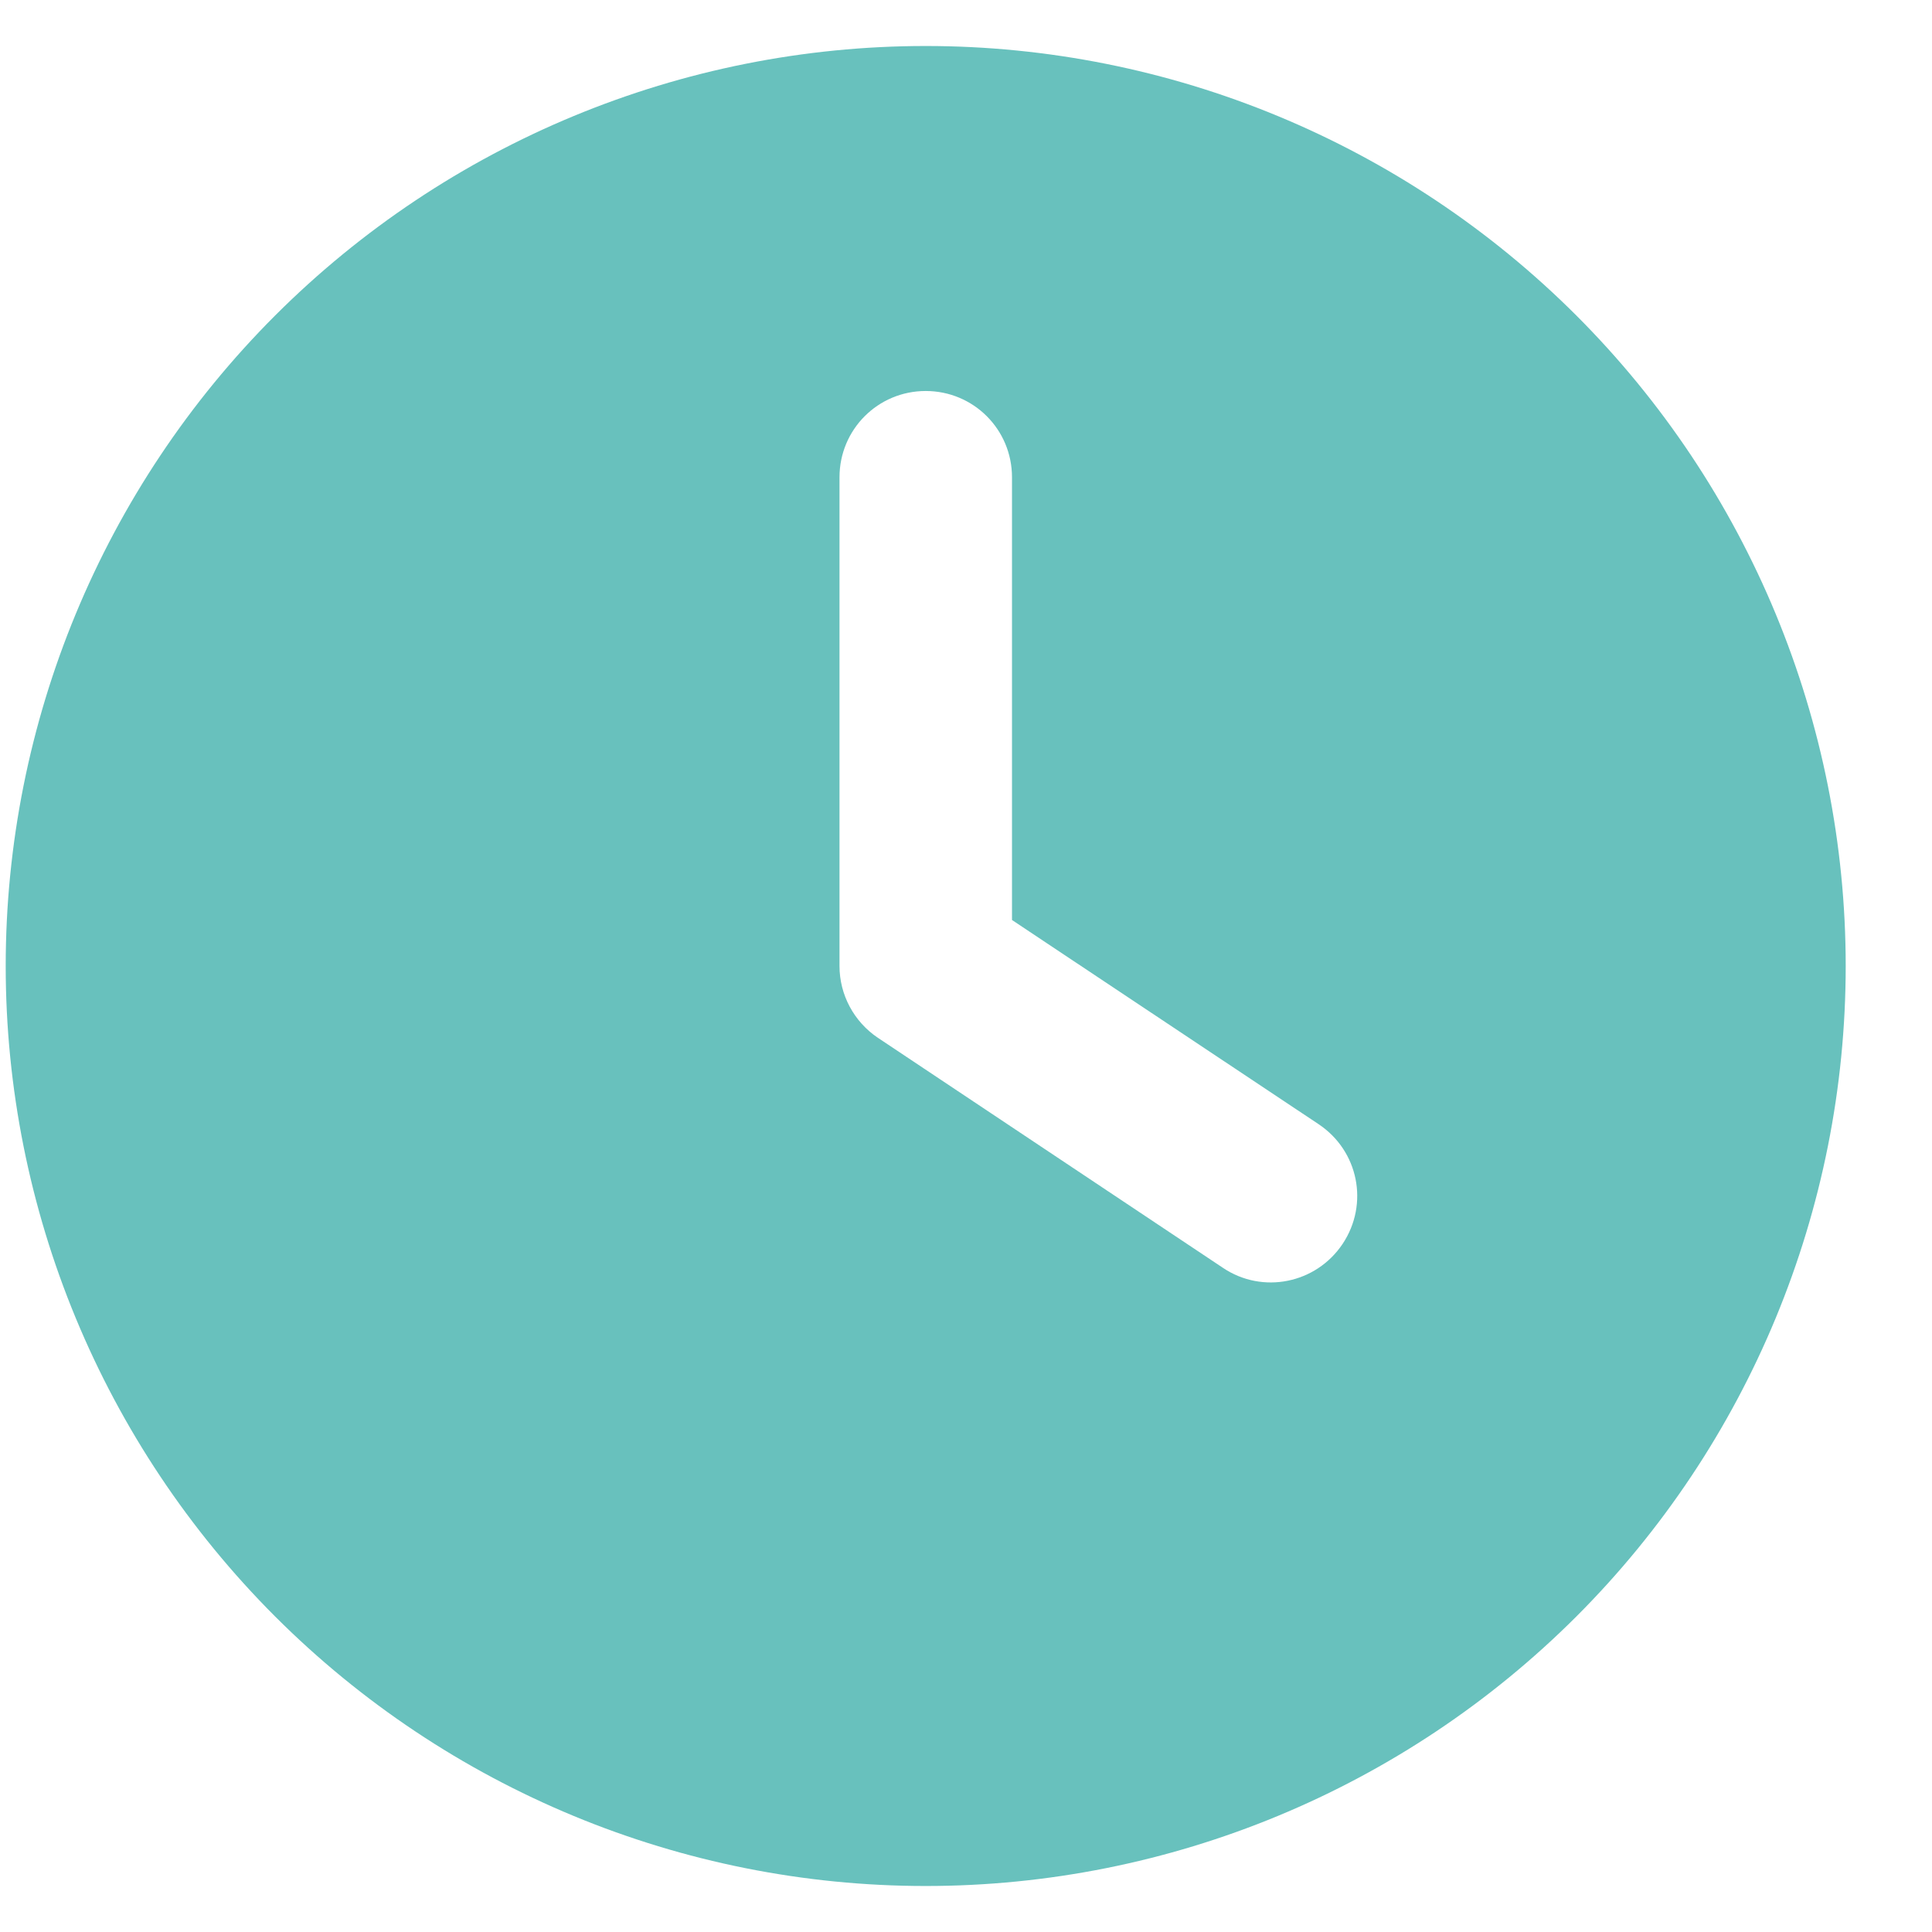 <svg width="21" height="21" viewBox="0 0 21 21" fill="none" xmlns="http://www.w3.org/2000/svg">
<g clip-path="url(#clip0_619_182)">
<g clip-path="url(#clip1_619_182)">
<path d="M10.062 0.5C12.715 0.5 15.258 1.554 17.134 3.429C19.009 5.304 20.062 7.848 20.062 10.5C20.062 13.152 19.009 15.696 17.134 17.571C15.258 19.446 12.715 20.5 10.062 20.5C7.41 20.5 4.867 19.446 2.991 17.571C1.116 15.696 0.062 13.152 0.062 10.5C0.062 7.848 1.116 5.304 2.991 3.429C4.867 1.554 7.41 0.5 10.062 0.5ZM9.125 5.188V10.5C9.125 10.812 9.281 11.105 9.543 11.281L13.293 13.781C13.723 14.07 14.305 13.953 14.594 13.52C14.883 13.086 14.766 12.508 14.332 12.219L11 10V5.188C11 4.668 10.582 4.25 10.062 4.25C9.543 4.25 9.125 4.668 9.125 5.188Z" fill="#68C1BD"/>
</g>
</g>
<defs>
<clipPath id="clip0_619_182">
<rect width="20" height="20" fill="white" transform="translate(0.062 0.5)"/>
</clipPath>
<clipPath id="clip1_619_182">
<path d="M0.062 0.5H20.062V20.5H0.062V0.5Z" fill="white"/>
</clipPath>
</defs>
</svg>
